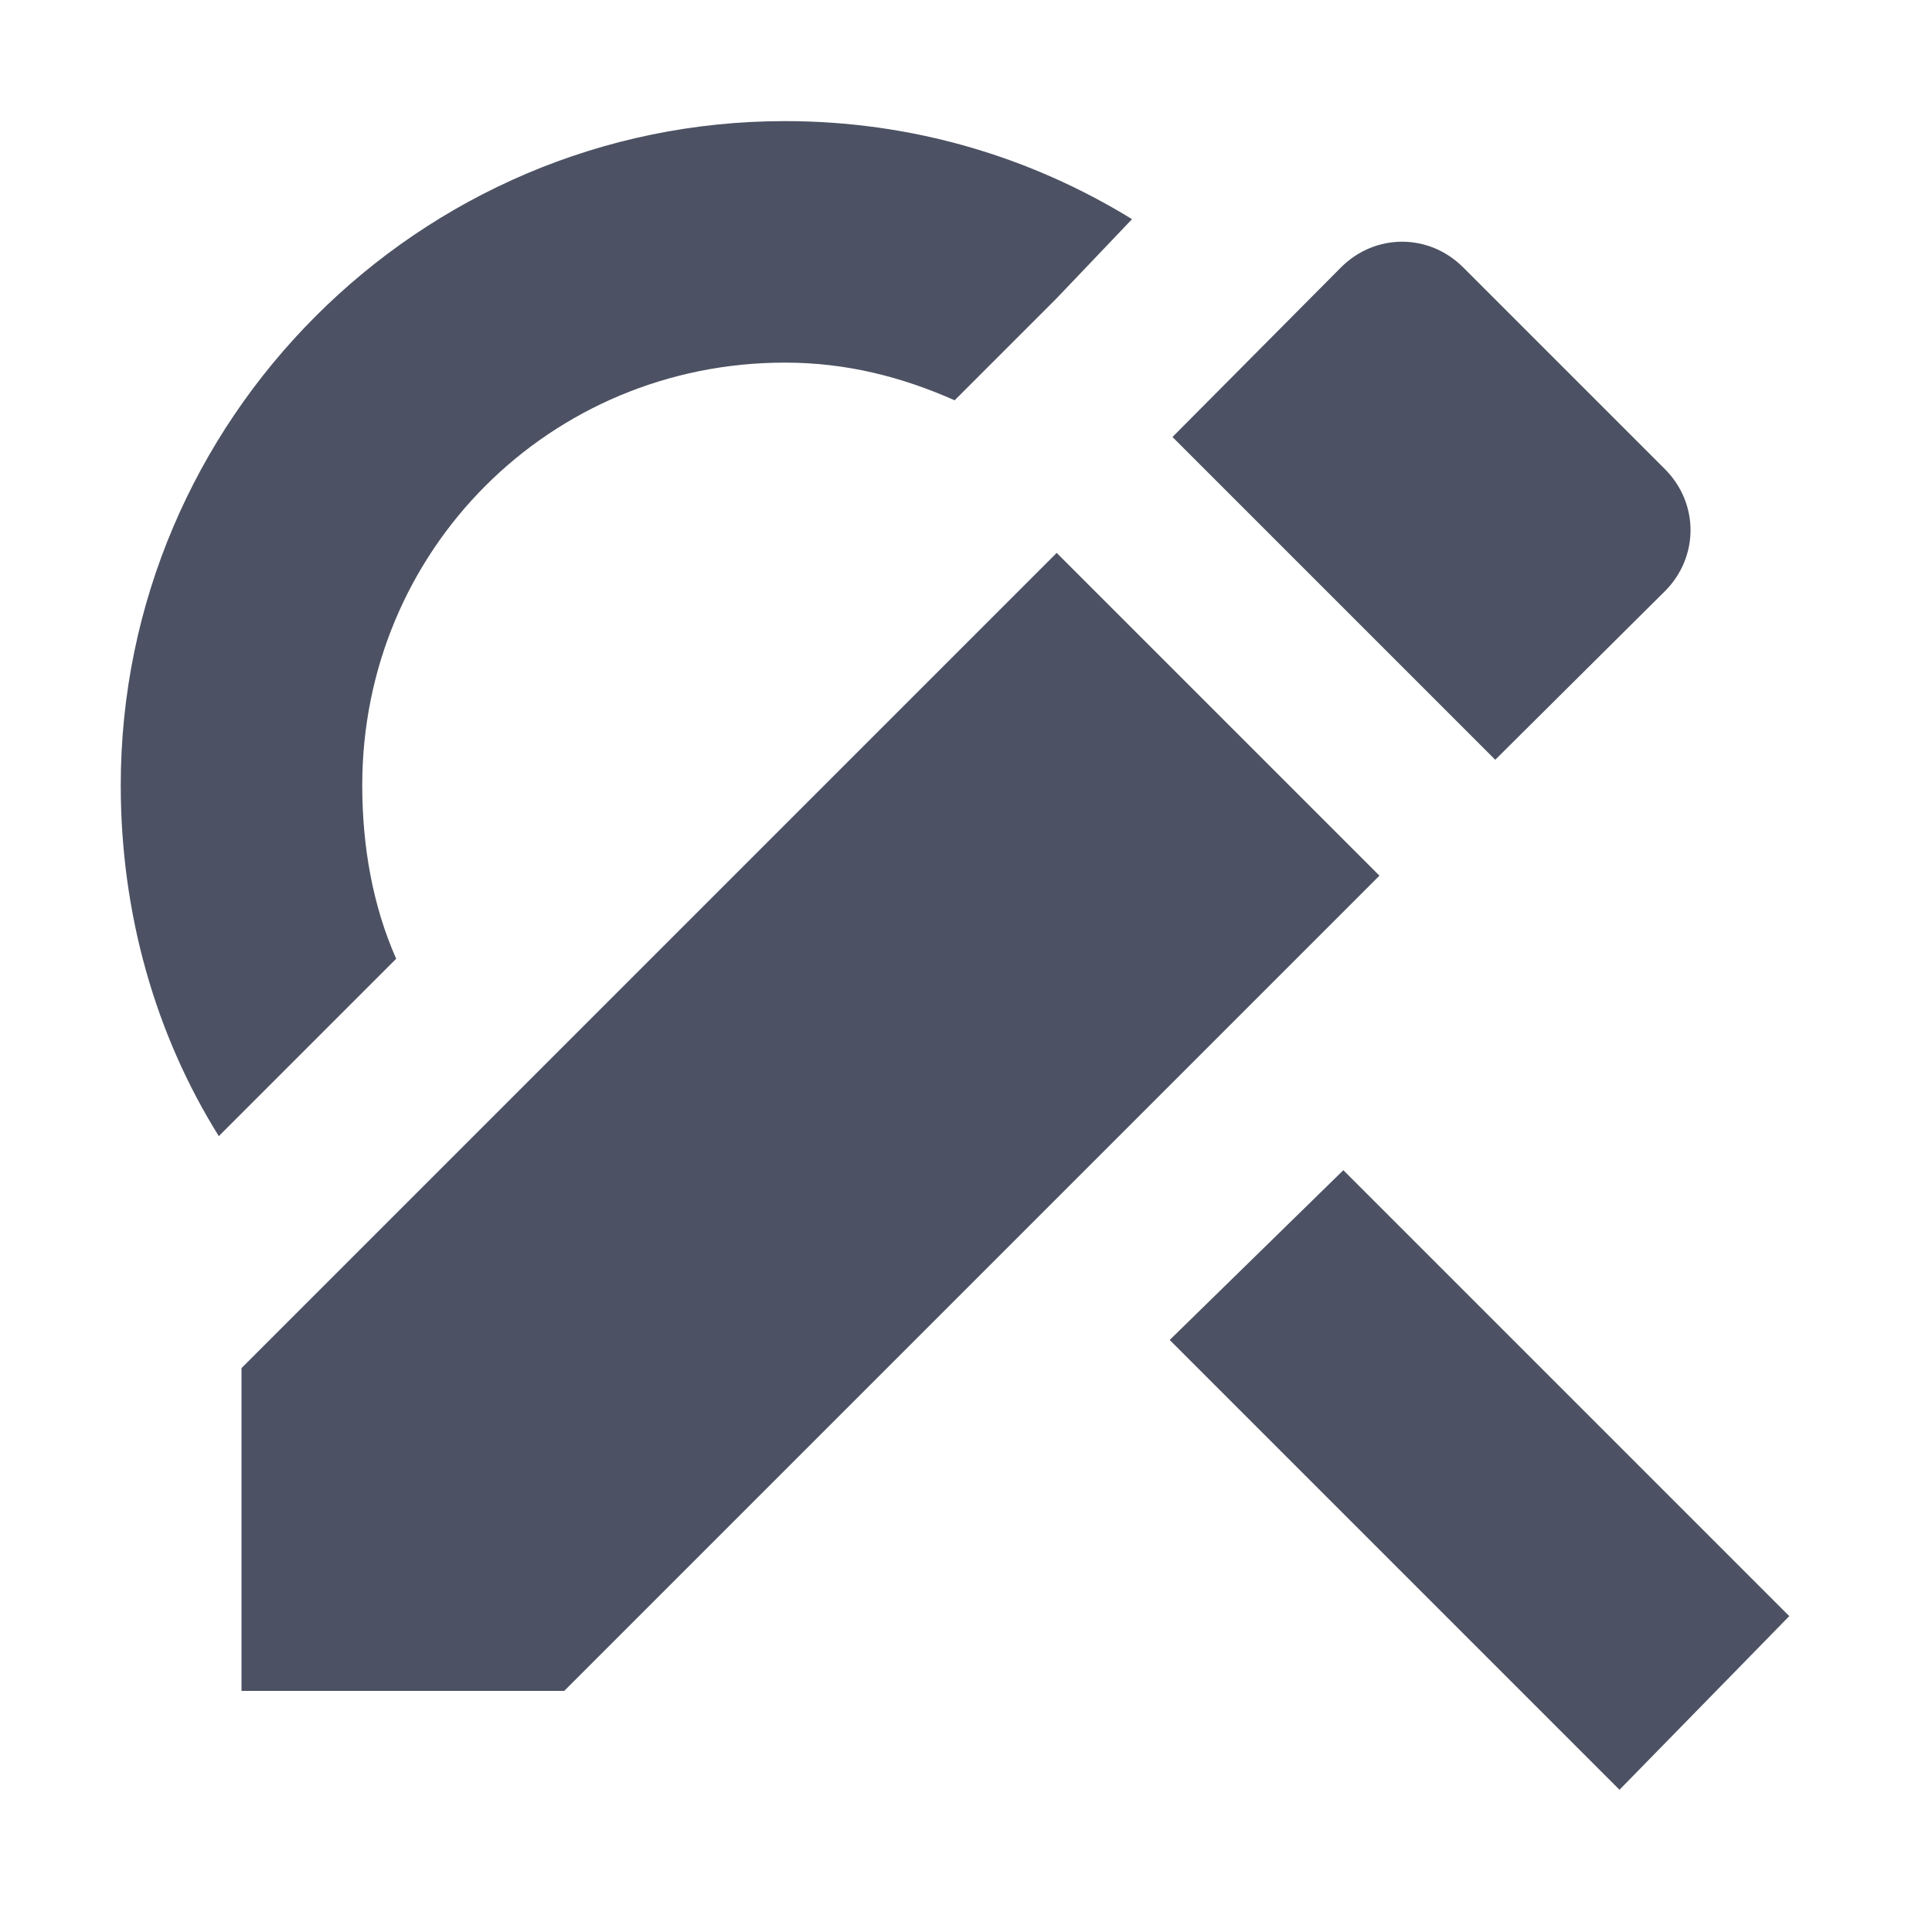 <svg xmlns="http://www.w3.org/2000/svg" width="16" height="16">
    <g fill="#4c5263">
        <path d="m 511.5,66 c -3.029,0 -5.5,2.475 -5.5,5.5 0,1.062 0.286,2.063 0.812,2.906 l 1.469,-1.469 C 508.088,72.501 508,72.011 508,71.5 c 0,-1.945 1.553,-3.5 3.5,-3.5 0.512,0 0.97,0.119 1.406,0.312 l 0.75,-0.75 0.094,-0.094 0.625,-0.656 C 513.532,66.294 512.554,66 511.5,66 Z m 4.625,8.688 -1.438,1.406 3.725,3.725 1.406,-1.438 z" style="line-height:normal;-inkscape-font-specification:Sans;text-indent:0;text-align:start;text-decoration-line:none;text-transform:none;marker:none" color="#000" font-weight="400" font-family="Sans" overflow="visible" transform="translate(-505 -64.997)"/>
        <path d="M 507,76.327 V 79 h 2.673 l 6.751,-6.751 -2.673,-2.673 z m 11.788,-6.434 c 0.283,-0.283 0.283,-0.728 0,-1.011 l -1.671,-1.671 c -0.283,-0.283 -0.728,-0.283 -1.011,0 l -1.396,1.405 2.673,2.673 z" transform="translate(-505 -64.997)"/>
    </g>
</svg>
